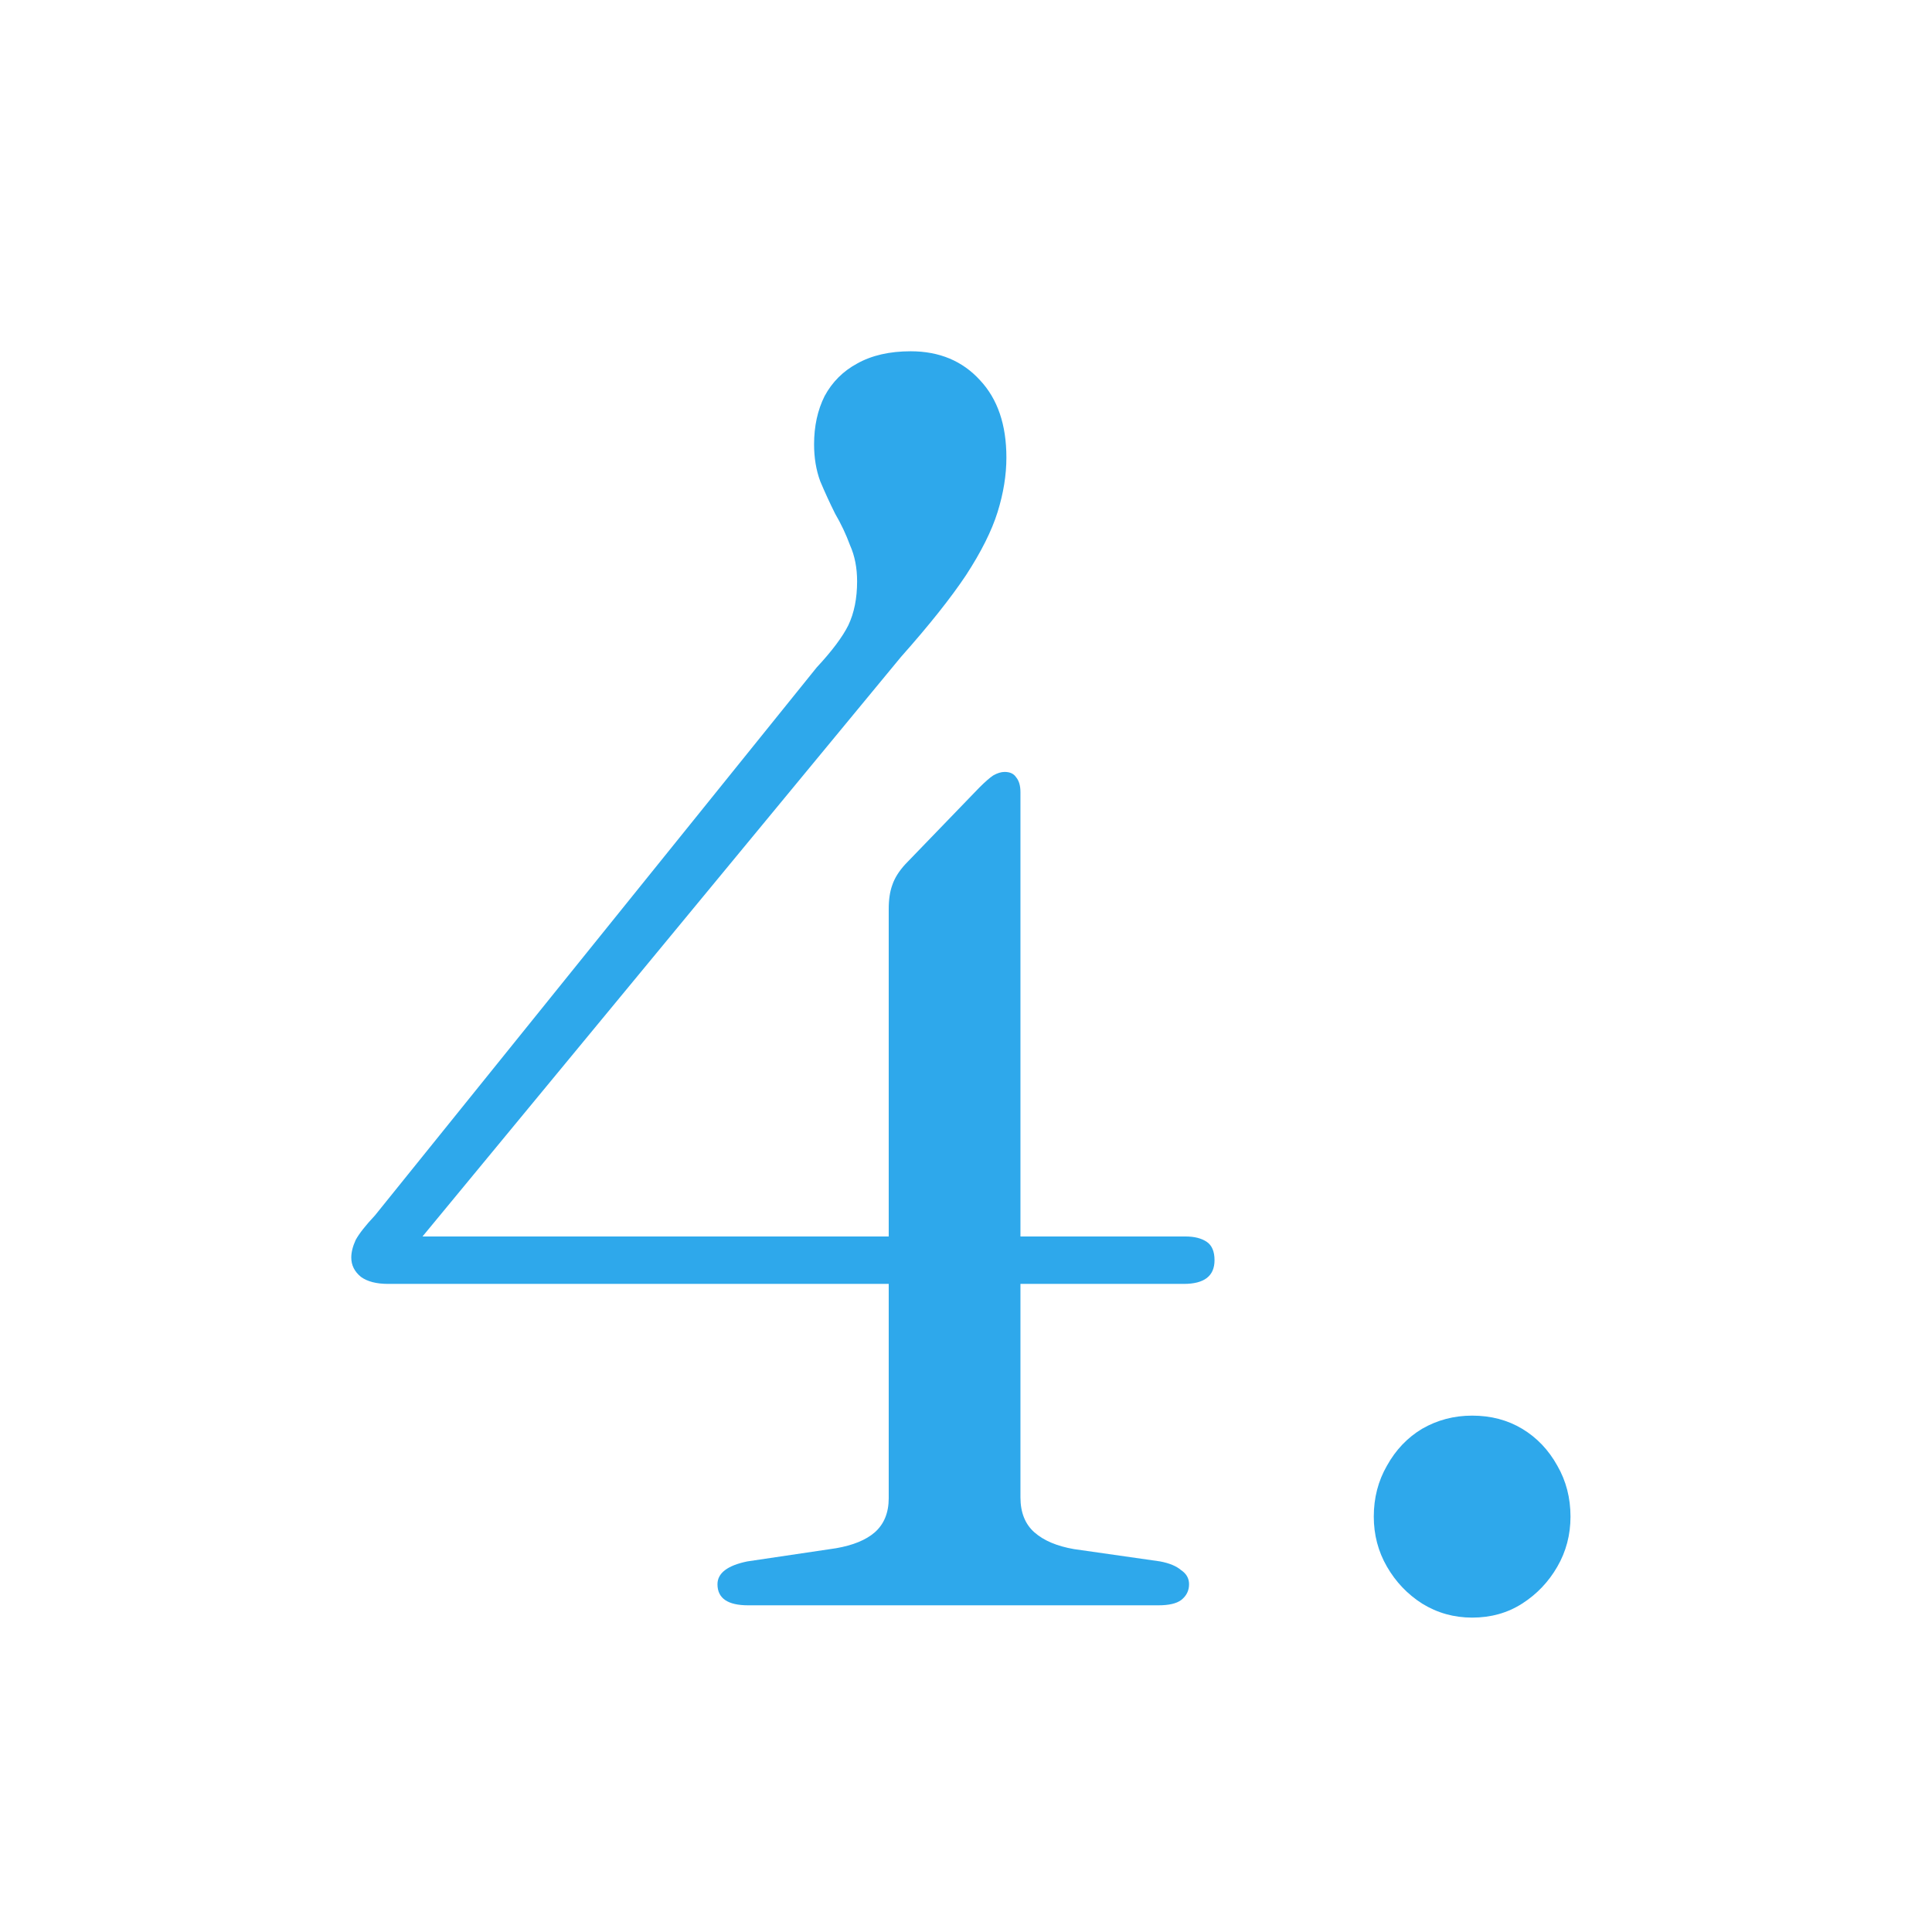 <svg width="44" height="44" viewBox="0 0 44 44" fill="none" xmlns="http://www.w3.org/2000/svg">
<path d="M33.527 36.84C33.114 36.84 32.734 36.734 32.387 36.52C32.054 36.307 31.787 36.027 31.587 35.68C31.387 35.334 31.287 34.954 31.287 34.54C31.287 34.114 31.387 33.727 31.587 33.38C31.787 33.02 32.054 32.74 32.387 32.54C32.734 32.34 33.114 32.24 33.527 32.24C33.954 32.24 34.334 32.34 34.667 32.54C35 32.74 35.267 33.02 35.467 33.38C35.667 33.727 35.767 34.114 35.767 34.54C35.767 34.954 35.667 35.334 35.467 35.68C35.267 36.027 35 36.307 34.667 36.52C34.334 36.734 33.954 36.84 33.527 36.84Z" fill="#2EA8EB"/>
<path d="M20.24 20.7C20.24 20.487 20.267 20.307 20.32 20.16C20.373 20 20.473 19.84 20.62 19.68L22.3 17.94C22.433 17.807 22.54 17.713 22.62 17.66C22.713 17.607 22.8 17.58 22.88 17.58C23 17.58 23.087 17.62 23.14 17.7C23.207 17.78 23.24 17.893 23.24 18.04V34.1C23.24 34.447 23.347 34.713 23.56 34.9C23.773 35.087 24.073 35.213 24.46 35.28L26.42 35.56C26.633 35.6 26.793 35.667 26.9 35.76C27.02 35.84 27.08 35.947 27.08 36.08C27.08 36.227 27.02 36.347 26.9 36.44C26.793 36.52 26.62 36.56 26.38 36.56H17.04C16.573 36.56 16.34 36.4 16.34 36.08C16.34 35.827 16.567 35.653 17.02 35.56L19.04 35.26C19.427 35.193 19.72 35.073 19.92 34.9C20.133 34.713 20.24 34.453 20.24 34.12V20.7ZM18.6 15.2C18.947 14.827 19.187 14.507 19.32 14.24C19.453 13.96 19.52 13.627 19.52 13.24C19.52 12.933 19.467 12.66 19.36 12.42C19.267 12.167 19.153 11.927 19.02 11.7C18.9 11.46 18.787 11.213 18.68 10.96C18.587 10.707 18.54 10.427 18.54 10.12C18.54 9.707 18.62 9.34 18.78 9.02C18.953 8.7 19.2 8.453 19.52 8.28C19.853 8.093 20.26 8 20.74 8C21.393 8 21.92 8.22 22.32 8.66C22.72 9.087 22.92 9.673 22.92 10.42C22.92 10.82 22.853 11.233 22.72 11.66C22.587 12.087 22.347 12.567 22 13.1C21.653 13.62 21.16 14.24 20.52 14.96L9.16 28.72L9 28.16H27C27.2 28.16 27.36 28.2 27.48 28.28C27.6 28.36 27.66 28.5 27.66 28.7C27.66 29.06 27.427 29.24 26.96 29.24H8.84C8.573 29.24 8.367 29.187 8.22 29.08C8.073 28.96 8 28.813 8 28.64C8 28.52 8.033 28.387 8.1 28.24C8.18 28.093 8.327 27.907 8.54 27.68L18.6 15.2Z" fill="#2EA8EB"/>
</svg>
